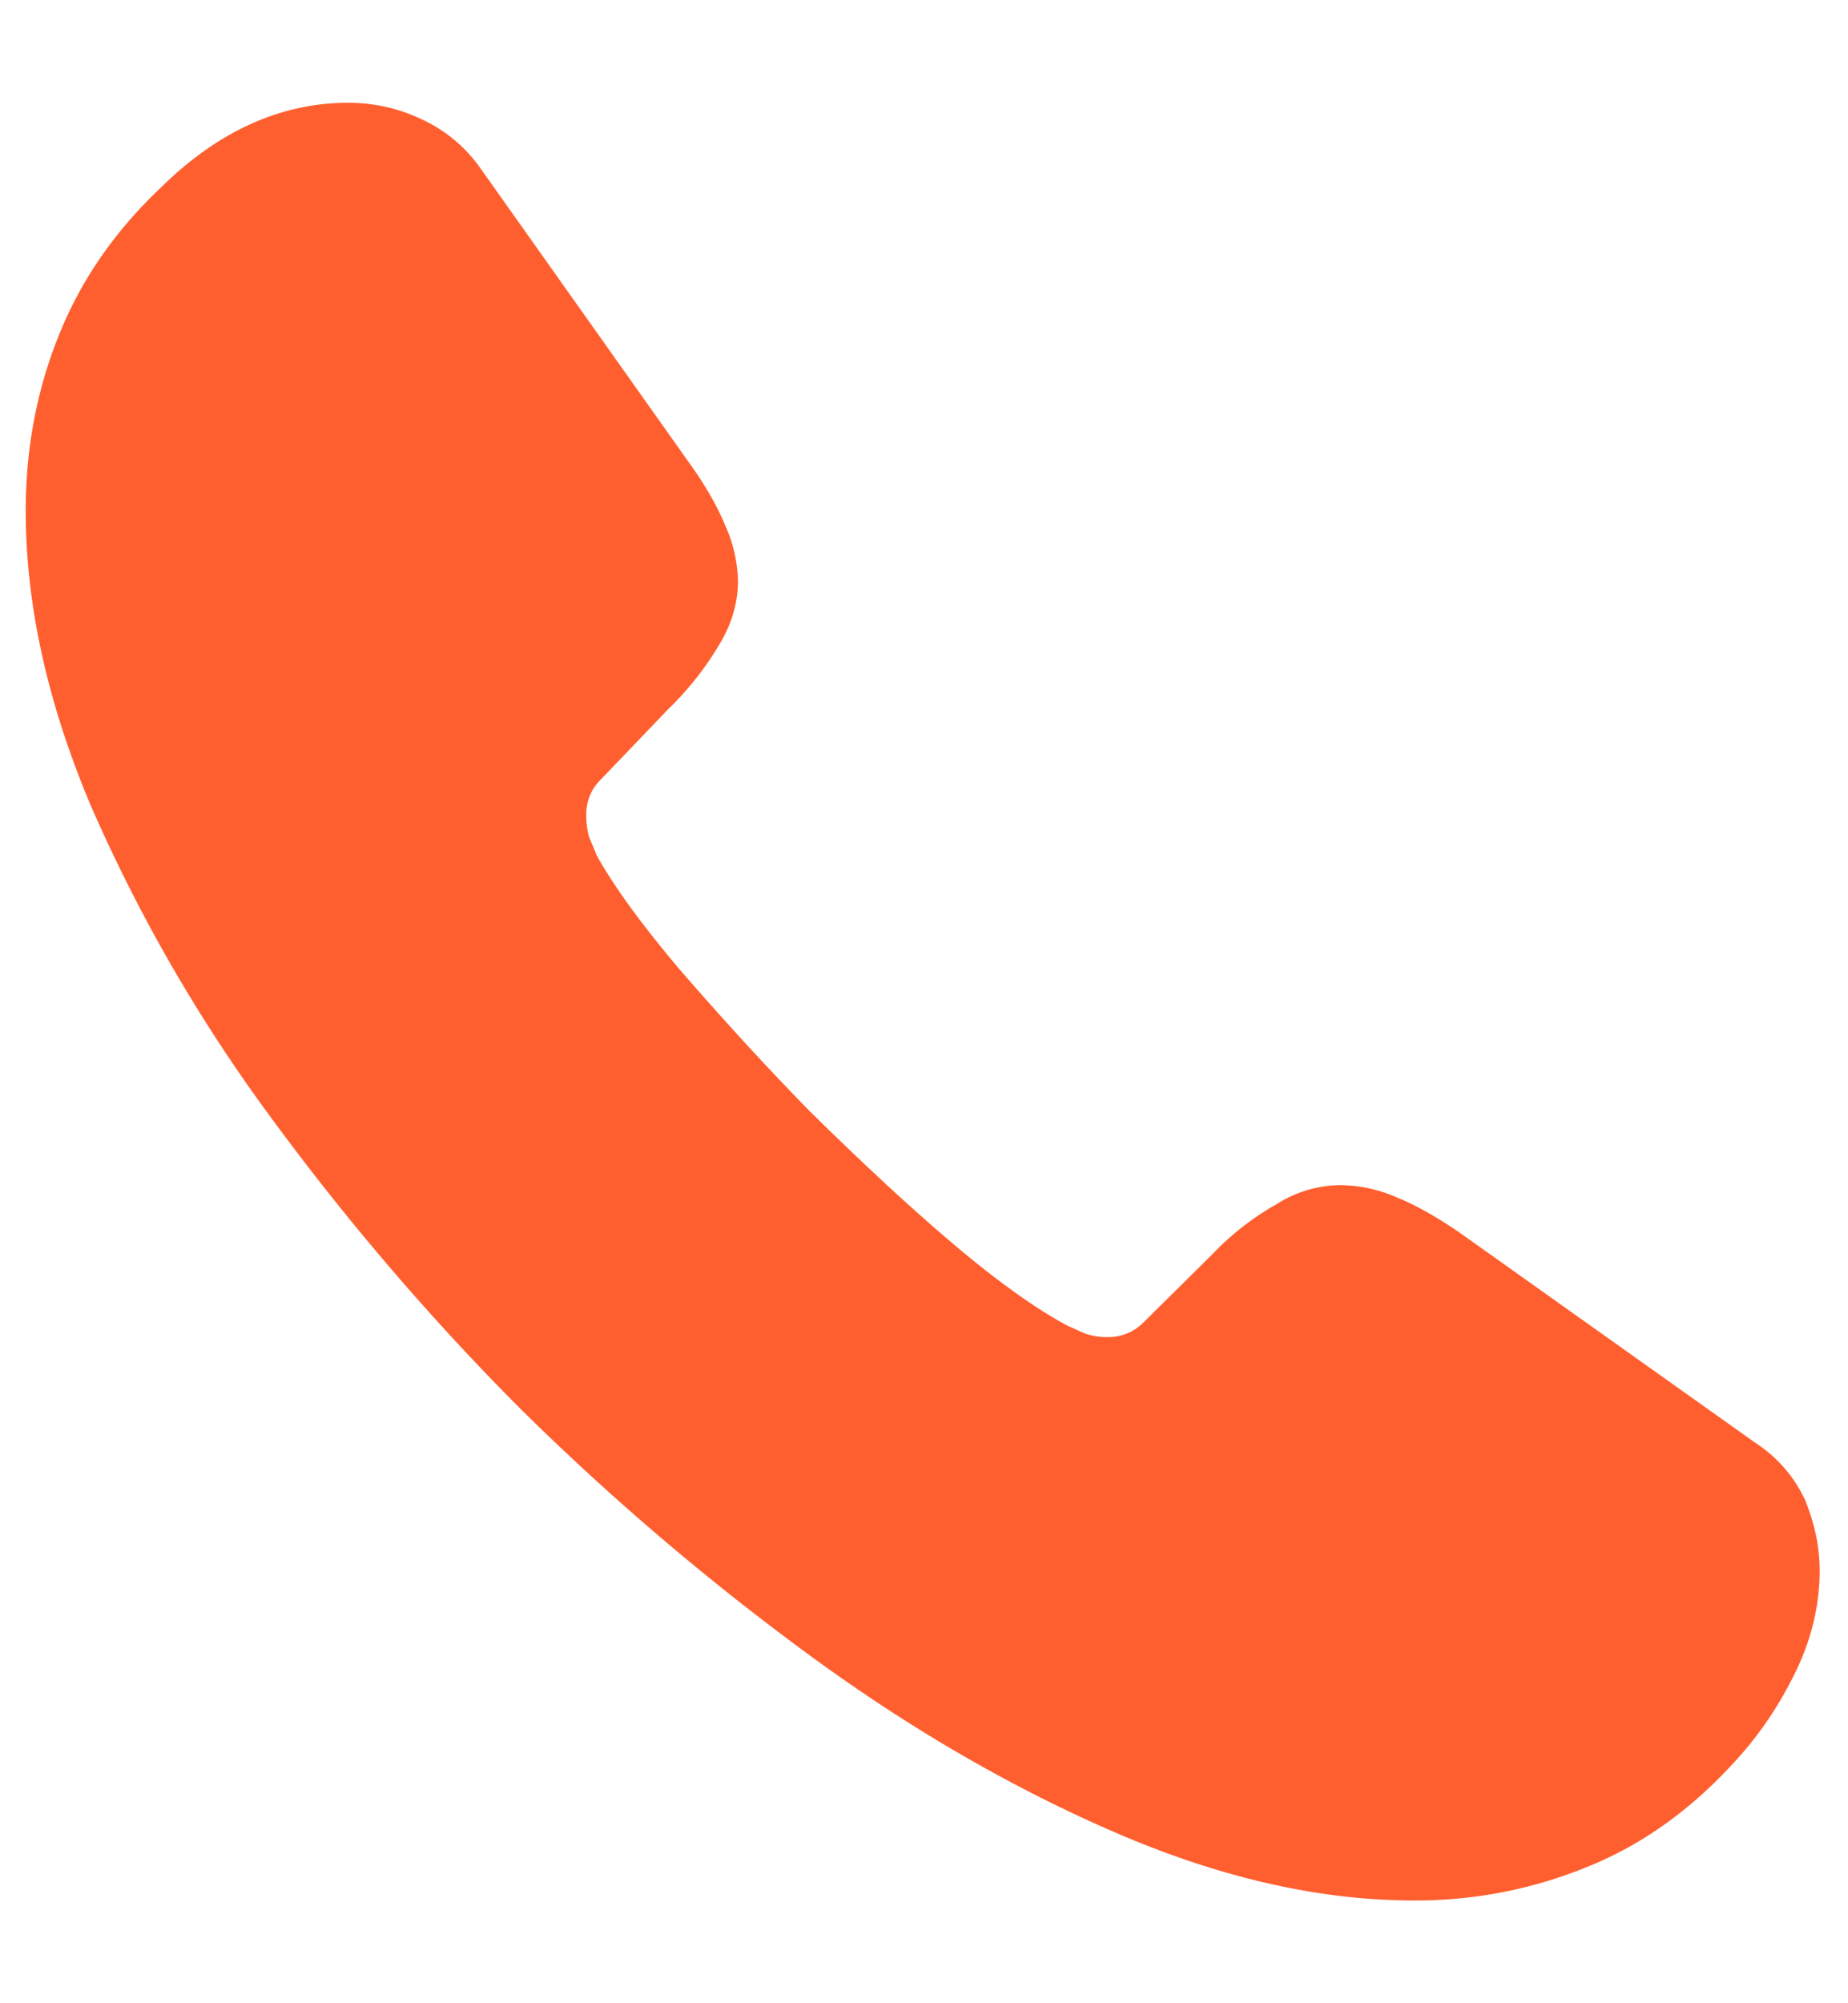 <svg width="12" height="13" viewBox="0 0 12 13" fill="none" xmlns="http://www.w3.org/2000/svg"><path d="M11.816 10.192c0 .21-.047.426-.146.636-.1.21-.227.409-.397.595-.285.315-.6.543-.956.688a2.93 2.93 0 0 1-1.138.222c-.595 0-1.23-.14-1.902-.426-.67-.286-1.341-.67-2.006-1.155A16.763 16.763 0 0 1 3.357 9.12 16.573 16.573 0 0 1 1.73 7.212a10.4 10.4 0 0 1-1.143-1.99c-.28-.665-.42-1.3-.42-1.907 0-.397.07-.776.21-1.126.14-.356.361-.683.67-.974.374-.368.782-.548 1.214-.548.163 0 .326.035.472.105a.95.95 0 0 1 .391.326l1.353 1.908c.105.146.181.28.234.408a.922.922 0 0 1 .081.356c0 .14-.04.28-.122.414a1.984 1.984 0 0 1-.327.414L3.9 5.06a.312.312 0 0 0-.093.233.53.53 0 0 0 .017.135c.018.046.035.081.047.116.105.193.286.444.542.747.263.303.543.612.846.921.315.31.618.595.928.858.303.257.554.432.752.537.03.011.064.029.105.046a.403.403 0 0 0 .146.024.32.32 0 0 0 .24-.1l.442-.437a1.79 1.79 0 0 1 .42-.327.777.777 0 0 1 .415-.122.93.93 0 0 1 .355.076c.129.052.263.128.409.227l1.93 1.371a.885.885 0 0 1 .322.373c.058.146.093.292.093.455Z" fill="#FF5F2F"/></svg>

